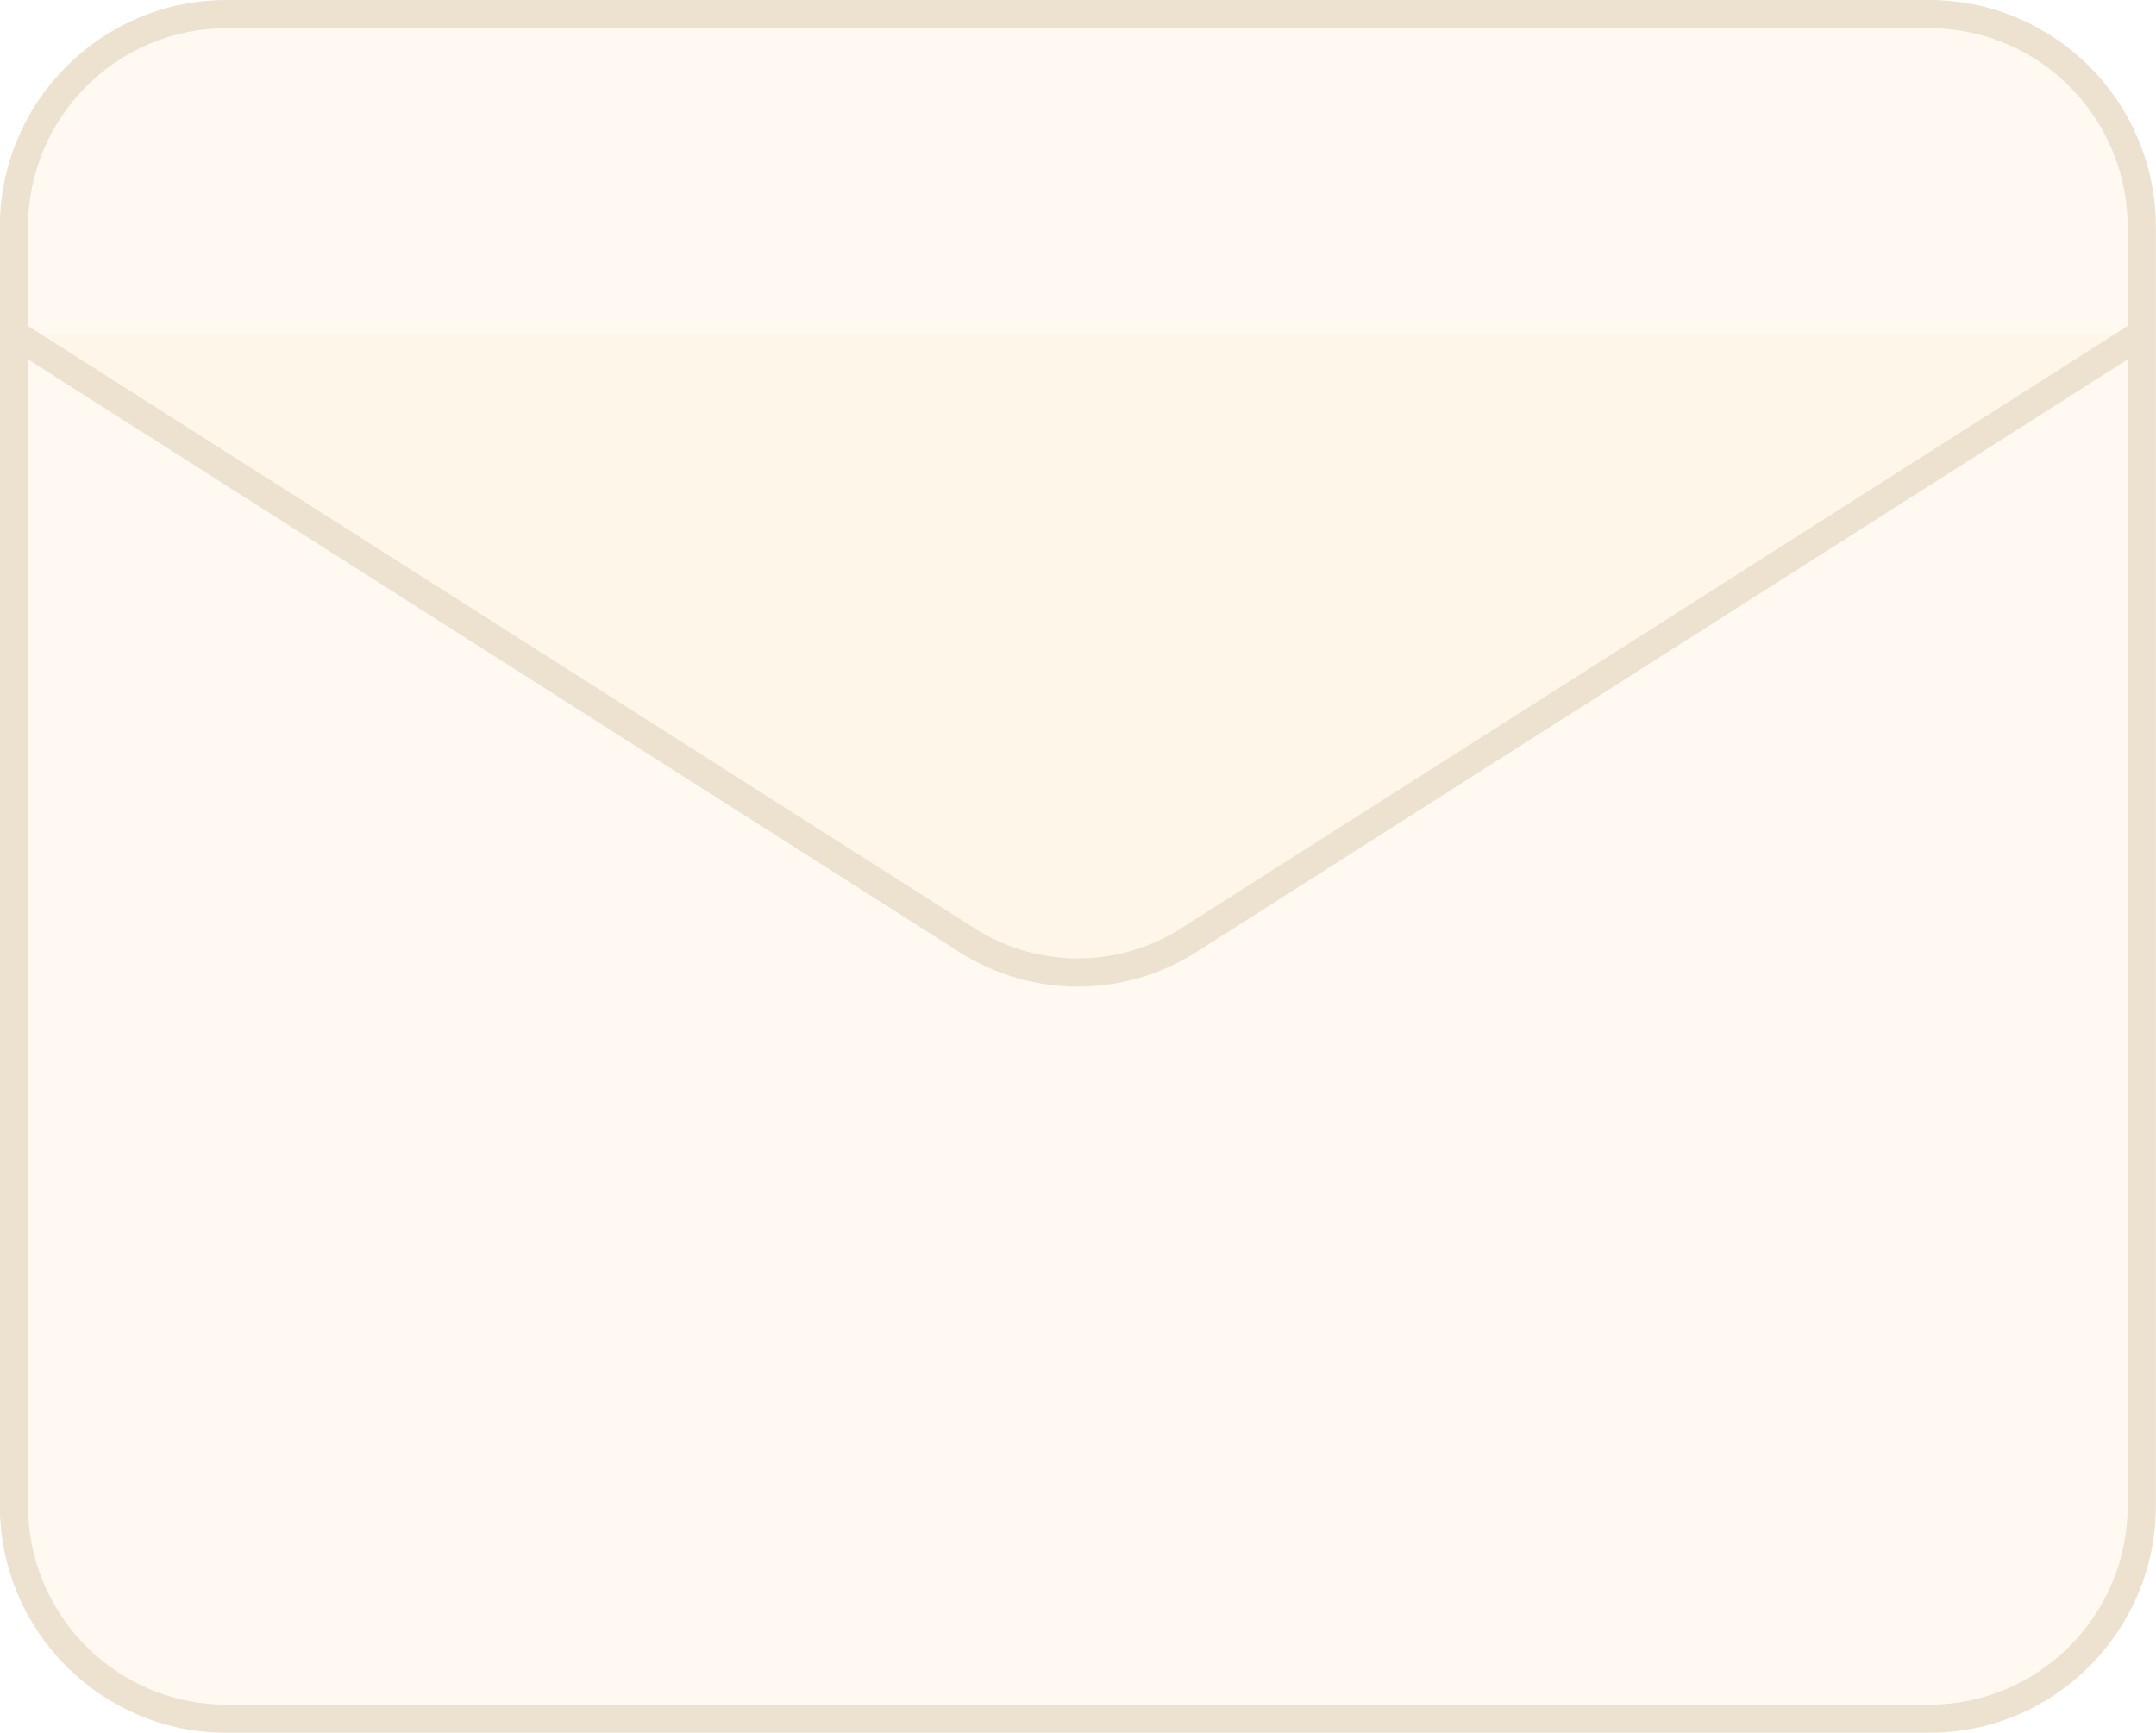 <svg width="153" height="123" viewBox="0 0 153 123" fill="none" xmlns="http://www.w3.org/2000/svg">
<g opacity="0.4">
<path d="M136.89 1H16.09C7.751 1 0.99 7.772 0.99 16.125V106.875C0.99 115.228 7.751 122 16.09 122H136.89C145.23 122 151.99 115.228 151.99 106.875V16.125C151.99 7.772 145.23 1 136.89 1Z" fill="#FFE3BB" fill-opacity="0.5"/>
<path d="M151.99 23.688L84.267 66.794C81.936 68.257 79.241 69.032 76.49 69.032C73.74 69.032 71.045 68.257 68.714 66.794L0.99 23.688" fill="#FFE3BB" fill-opacity="0.5"/>
<path d="M151.99 23.688L84.267 66.794C81.936 68.257 79.241 69.032 76.49 69.032C73.74 69.032 71.045 68.257 68.714 66.794L0.99 23.688M16.09 1H136.89C145.23 1 151.99 7.772 151.99 16.125V106.875C151.99 115.228 145.23 122 136.89 122H16.09C7.751 122 0.99 115.228 0.99 106.875V16.125C0.99 7.772 7.751 1 16.09 1Z" stroke="#D2B589" stroke-width="2" stroke-linecap="round" stroke-linejoin="round"/>
</g>
</svg>
